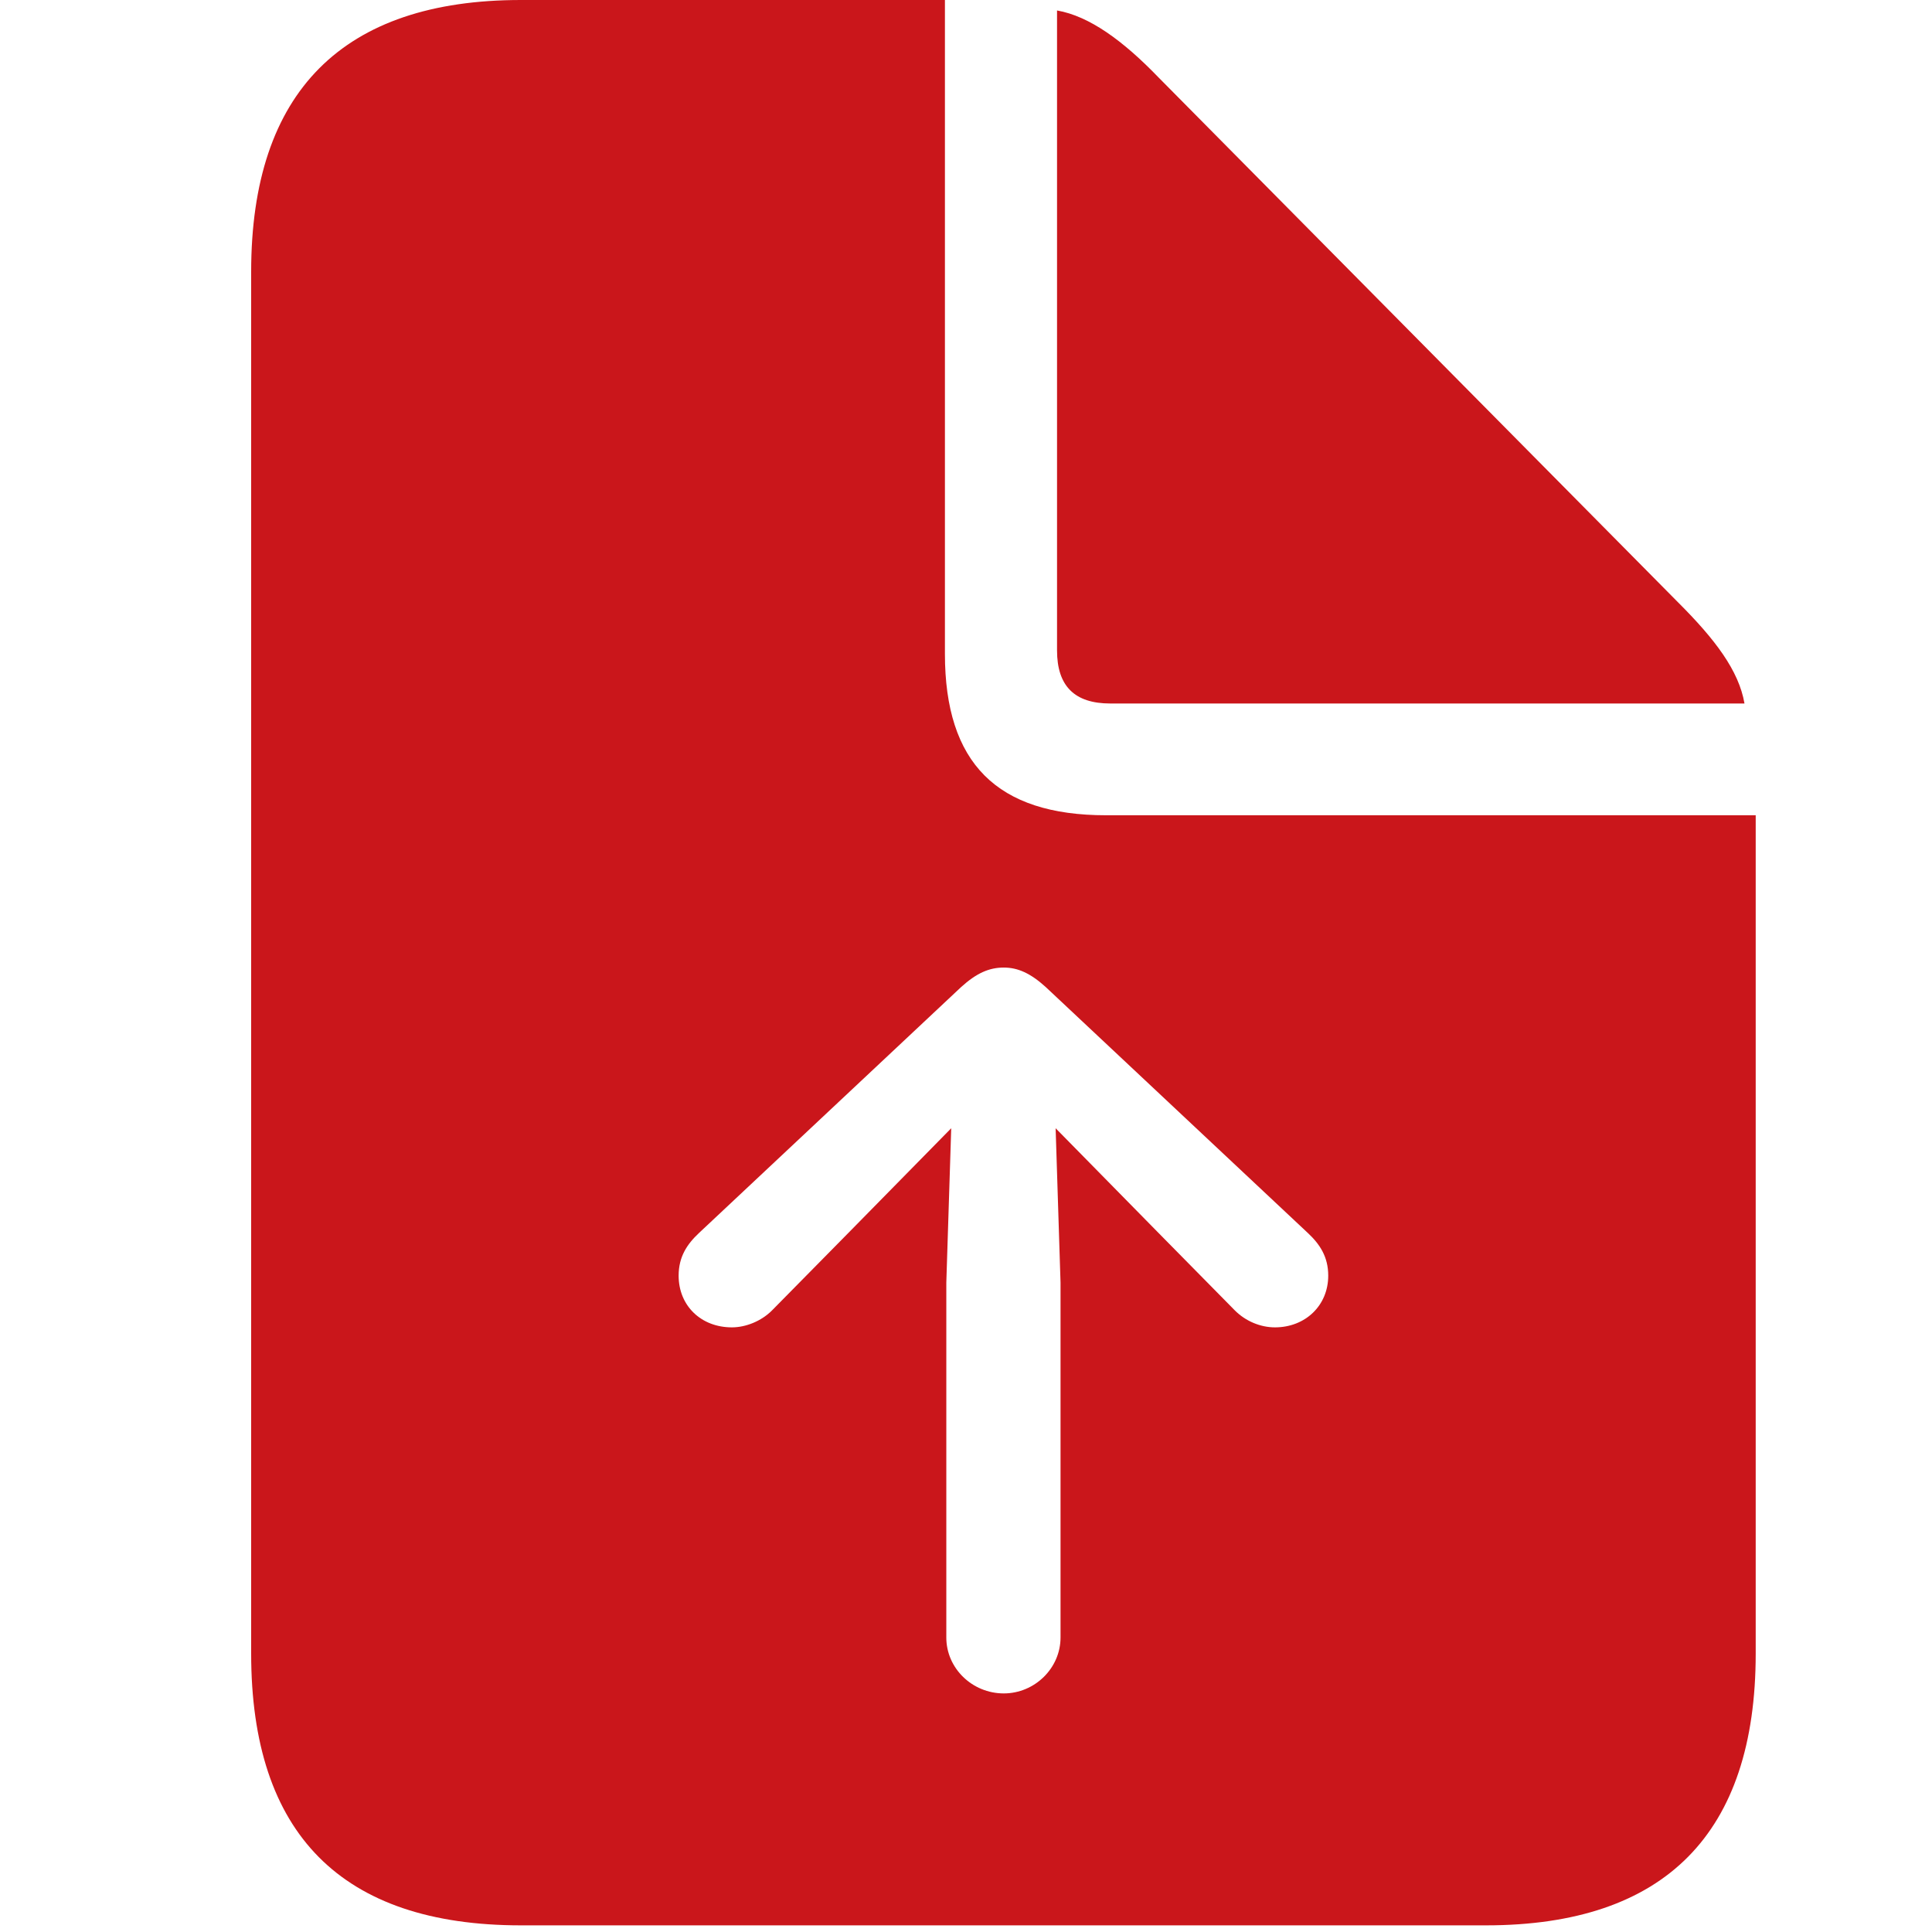 <?xml version="1.0" encoding="UTF-8"?> <svg xmlns="http://www.w3.org/2000/svg" width="100" height="100" viewBox="0 0 100 100" fill="none"><g clip-path="url(#clip0_1589_185)"><path d="M48.909 33.846C48.909 39.486 51.593 42.198 57.251 42.198H90.875V85.59C90.875 94.883 86.196 99.656 76.91 99.656H26.964C17.679 99.656 13 94.92 13 85.59V14.066C13 4.737 17.752 0 26.964 0H48.909V33.846ZM49.743 51.094L36.177 63.822C35.561 64.4 35.126 65.051 35.126 66.028C35.126 67.583 36.286 68.704 37.882 68.704C38.608 68.704 39.406 68.378 39.95 67.836L43.976 63.75L49.235 58.398L48.981 66.389V84.758C48.981 86.349 50.323 87.651 51.955 87.651C53.551 87.651 54.893 86.349 54.893 84.758V66.389L54.639 58.398L59.899 63.75L63.925 67.836C64.469 68.378 65.231 68.704 65.992 68.704C67.552 68.704 68.749 67.583 68.749 66.028C68.749 65.051 68.314 64.4 67.697 63.822L54.132 51.094C53.334 50.37 52.681 50.081 51.955 50.081C51.194 50.081 50.541 50.37 49.743 51.094ZM59.971 4.014L86.849 31.17C88.771 33.086 90.004 34.713 90.294 36.413H57.469C55.619 36.413 54.712 35.509 54.712 33.665V0.542C56.38 0.832 58.122 2.097 59.971 4.014Z" fill="#CA161B"></path></g><defs><clipPath id="clip0_1589_185"><rect width="100" height="100" fill="white"></rect></clipPath></defs></svg> 
